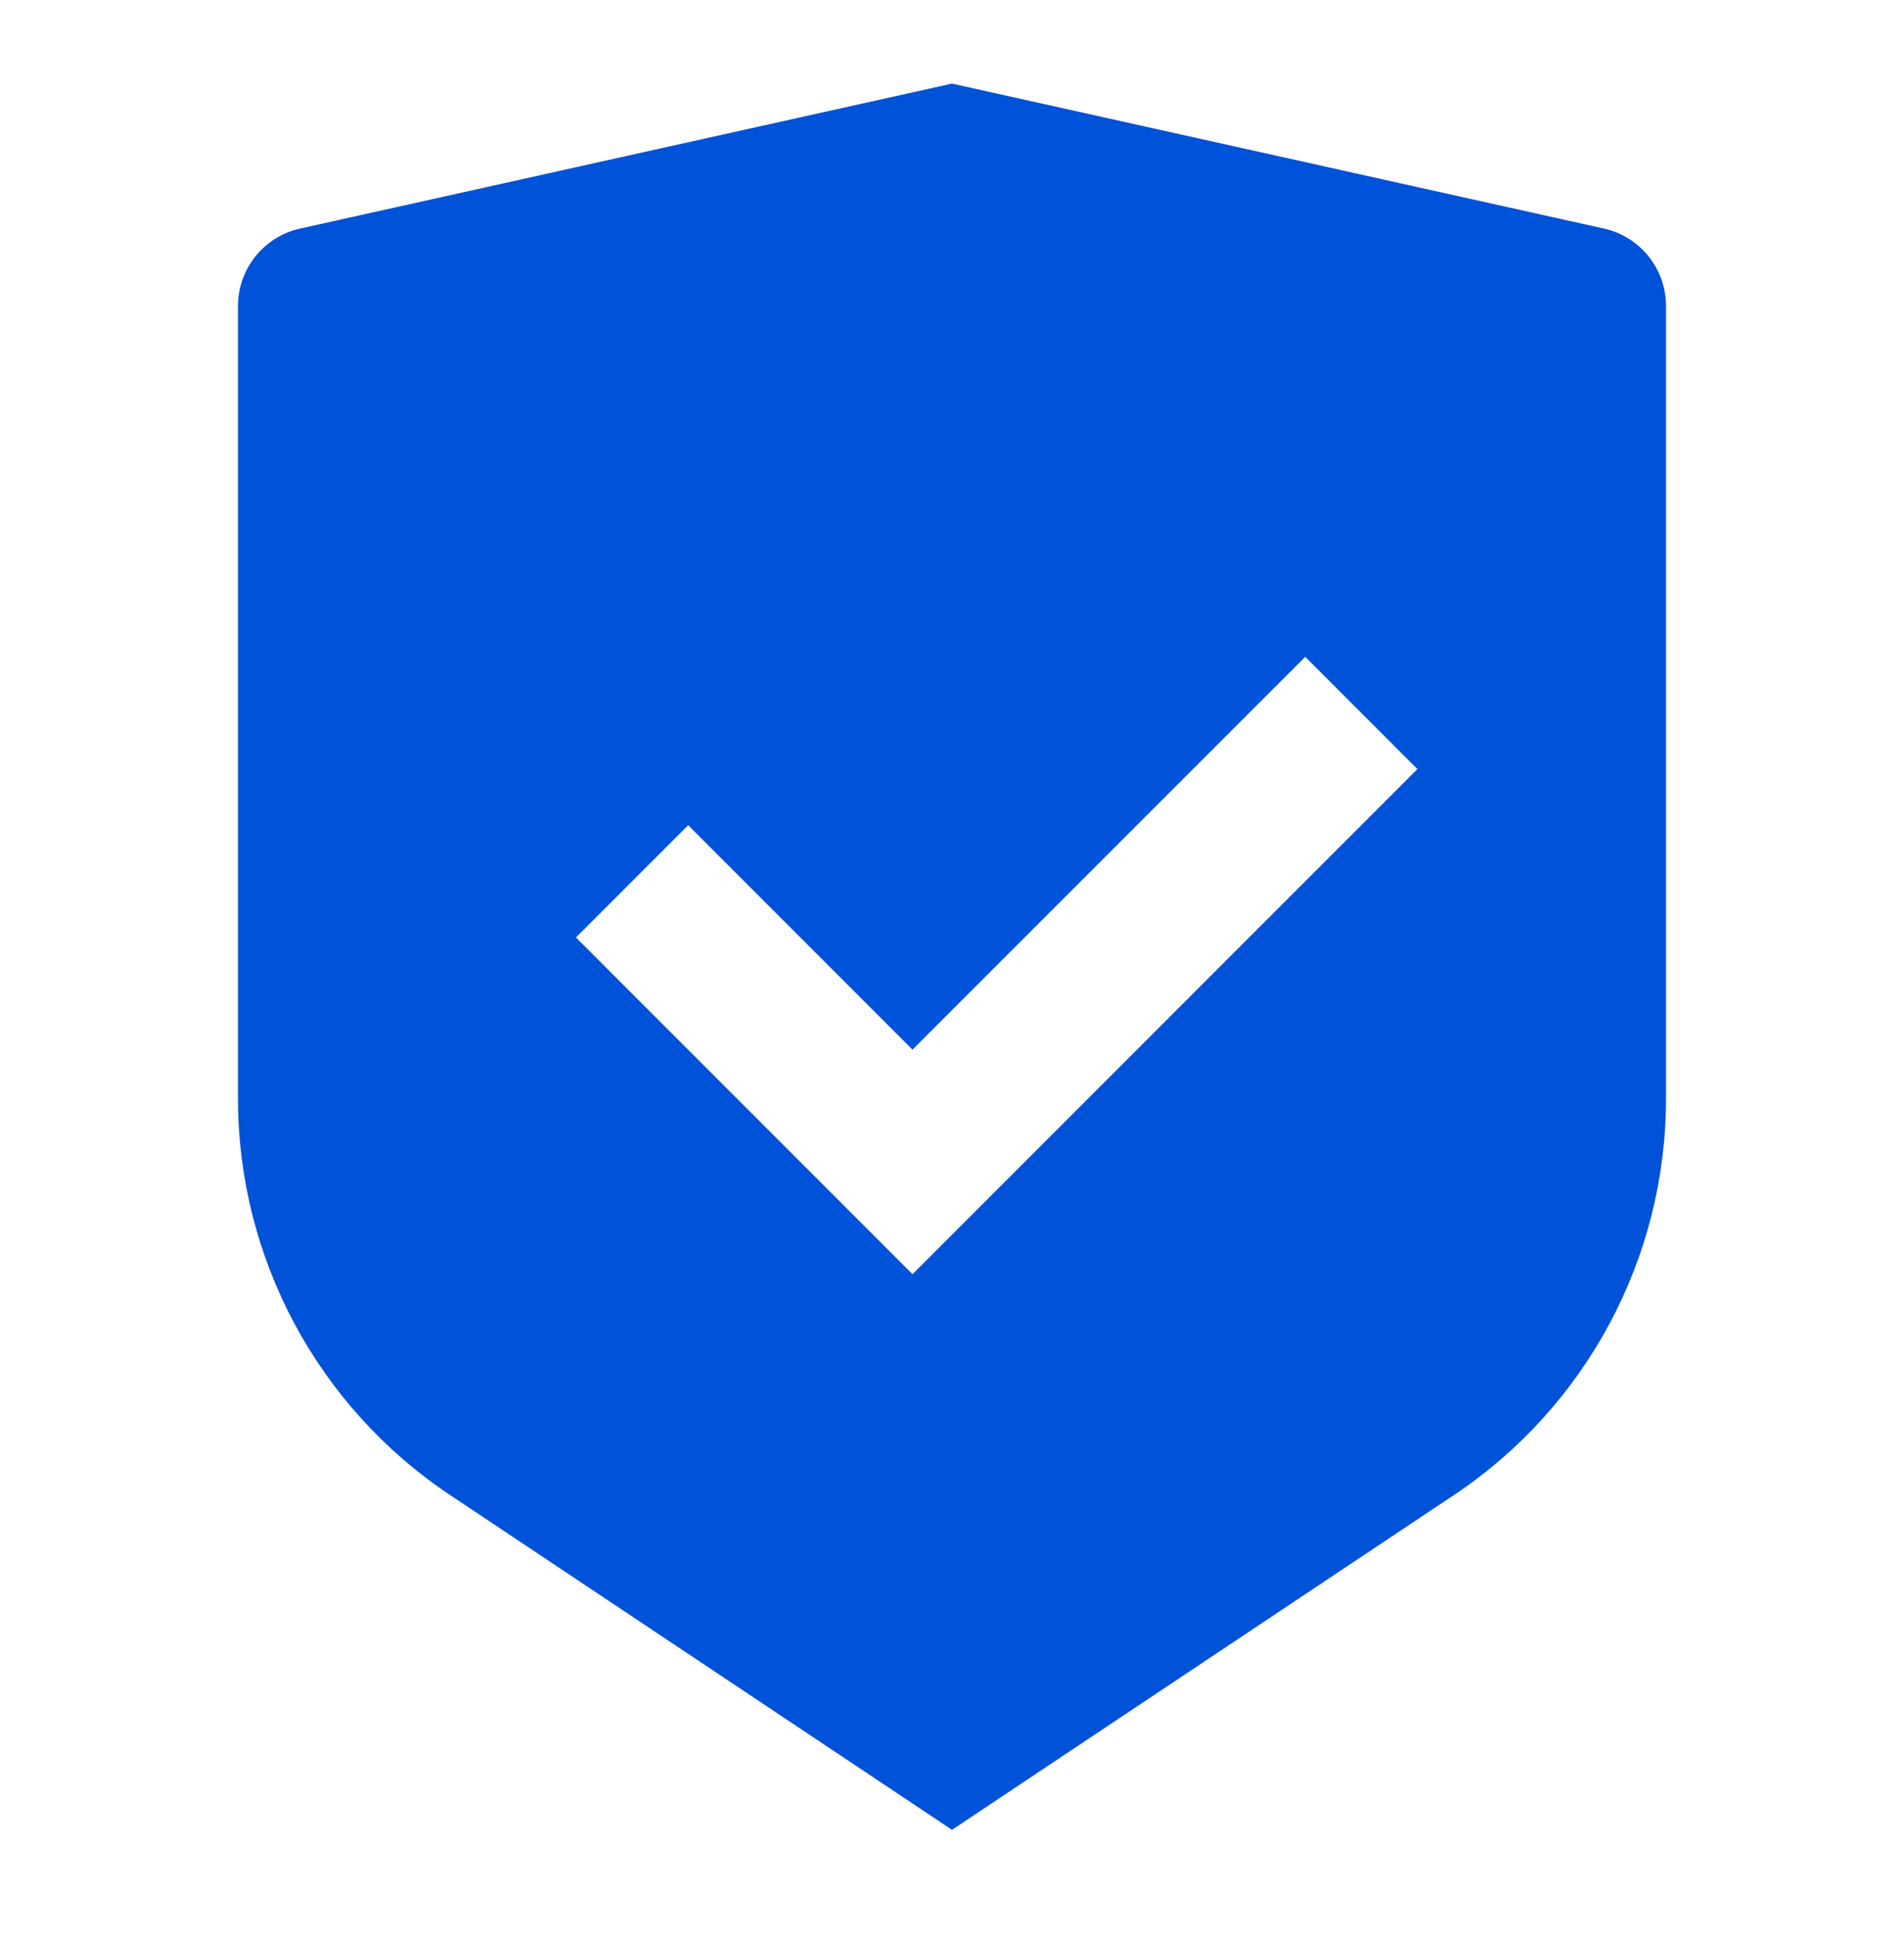 <svg width="60" height="61" viewBox="0 0 60 61" fill="none" xmlns="http://www.w3.org/2000/svg">
<path d="M30 2.633L50.542 7.198C51.686 7.452 52.5 8.466 52.5 9.638V34.605C52.5 39.62 49.993 44.304 45.821 47.086L30 57.633L14.18 47.086C10.007 44.304 7.5 39.62 7.5 34.605V9.638C7.5 8.466 8.314 7.452 9.458 7.198L30 2.633ZM41.131 20.687L28.755 33.06L21.686 25.991L18.15 29.526L28.756 40.133L44.666 24.223L41.131 20.687Z" fill="#0052D9"/>
</svg>
